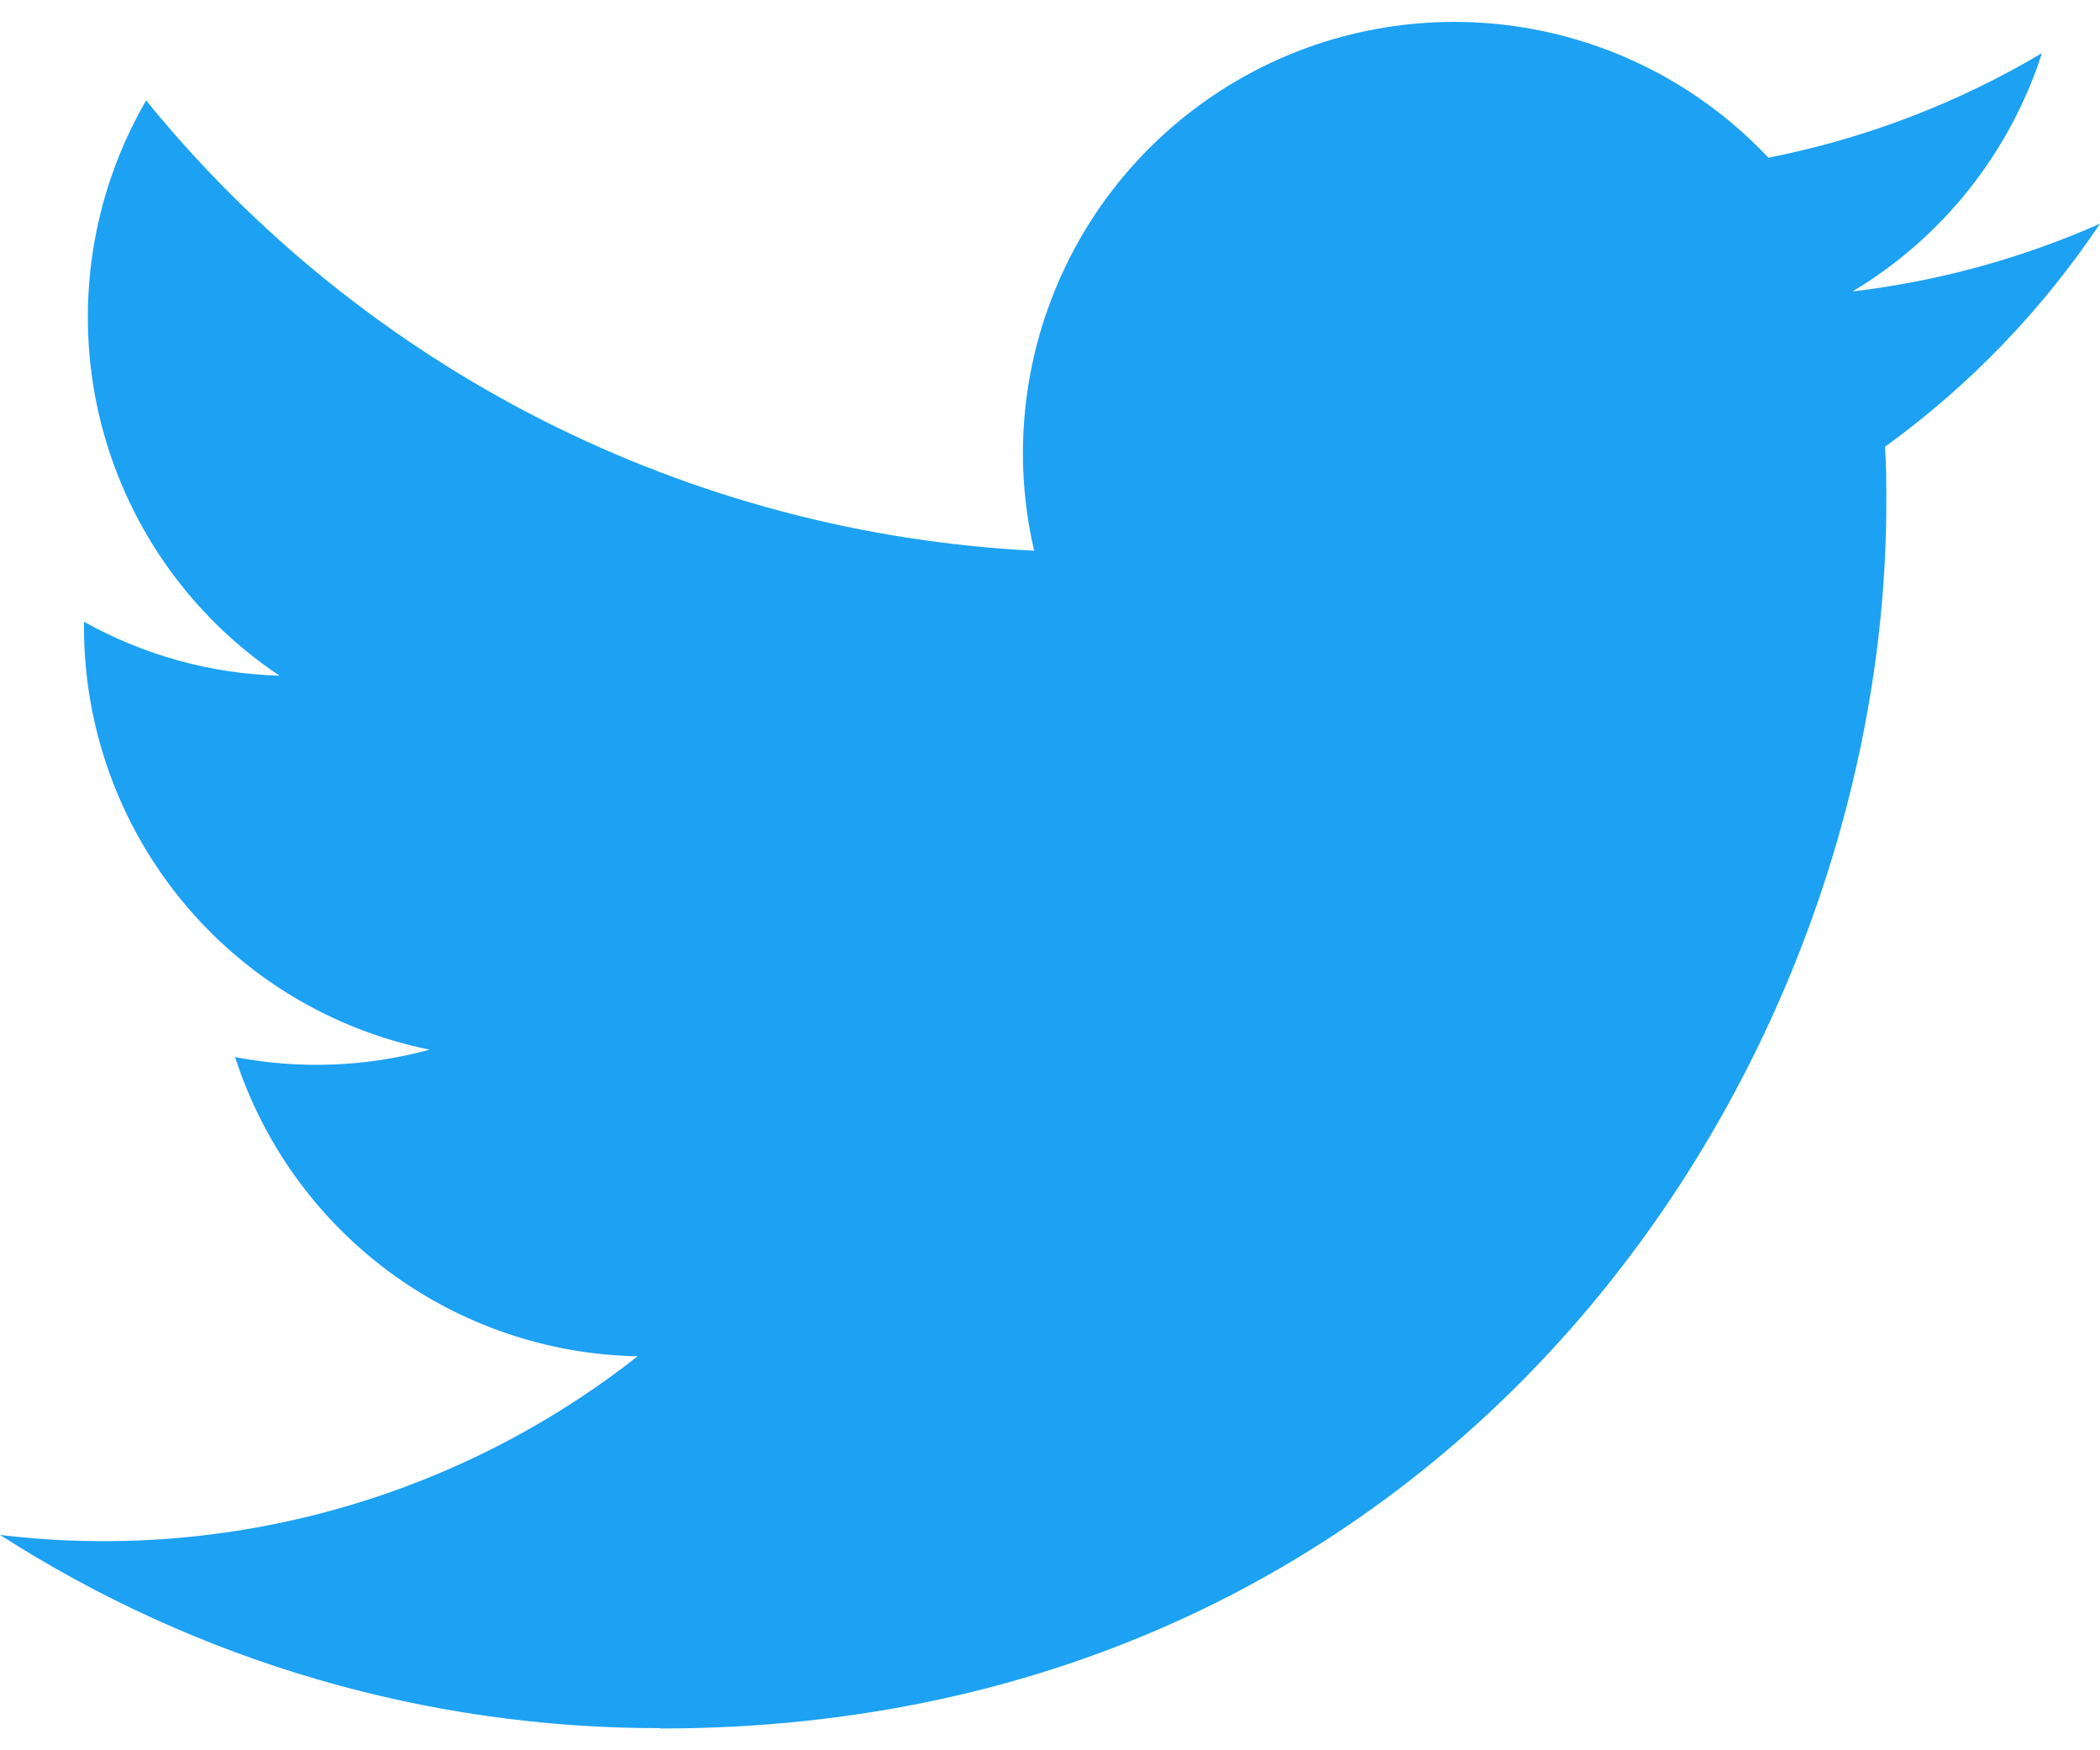 <svg viewBox="0 0 24 20" fill="none" xmlns="http://www.w3.org/2000/svg"><path d="M7.548 19.751C16.604 19.751 21.558 12.248 21.558 5.741C21.558 5.528 21.558 5.316 21.543 5.105C22.507 4.407 23.339 3.544 24 2.556C23.101 2.954 22.148 3.215 21.172 3.33C22.2 2.715 22.969 1.747 23.337 0.607C22.37 1.181 21.313 1.585 20.21 1.802C19.468 1.013 18.486 0.49 17.416 0.315C16.347 0.14 15.249 0.322 14.294 0.833C13.338 1.345 12.578 2.156 12.131 3.143C11.683 4.13 11.573 5.237 11.819 6.293C9.861 6.195 7.946 5.686 6.197 4.8C4.449 3.913 2.907 2.669 1.67 1.148C1.041 2.232 0.848 3.516 1.131 4.737C1.414 5.958 2.152 7.025 3.195 7.721C2.411 7.699 1.645 7.487 0.96 7.105V7.168C0.96 8.304 1.354 9.406 2.074 10.286C2.794 11.166 3.796 11.769 4.91 11.994C4.185 12.192 3.425 12.221 2.687 12.079C3.002 13.057 3.614 13.913 4.439 14.526C5.264 15.139 6.26 15.479 7.287 15.498C6.266 16.301 5.097 16.894 3.847 17.244C2.596 17.595 1.289 17.695 0 17.539C2.252 18.984 4.872 19.751 7.548 19.747" fill="#1DA1F2"></path></svg>
